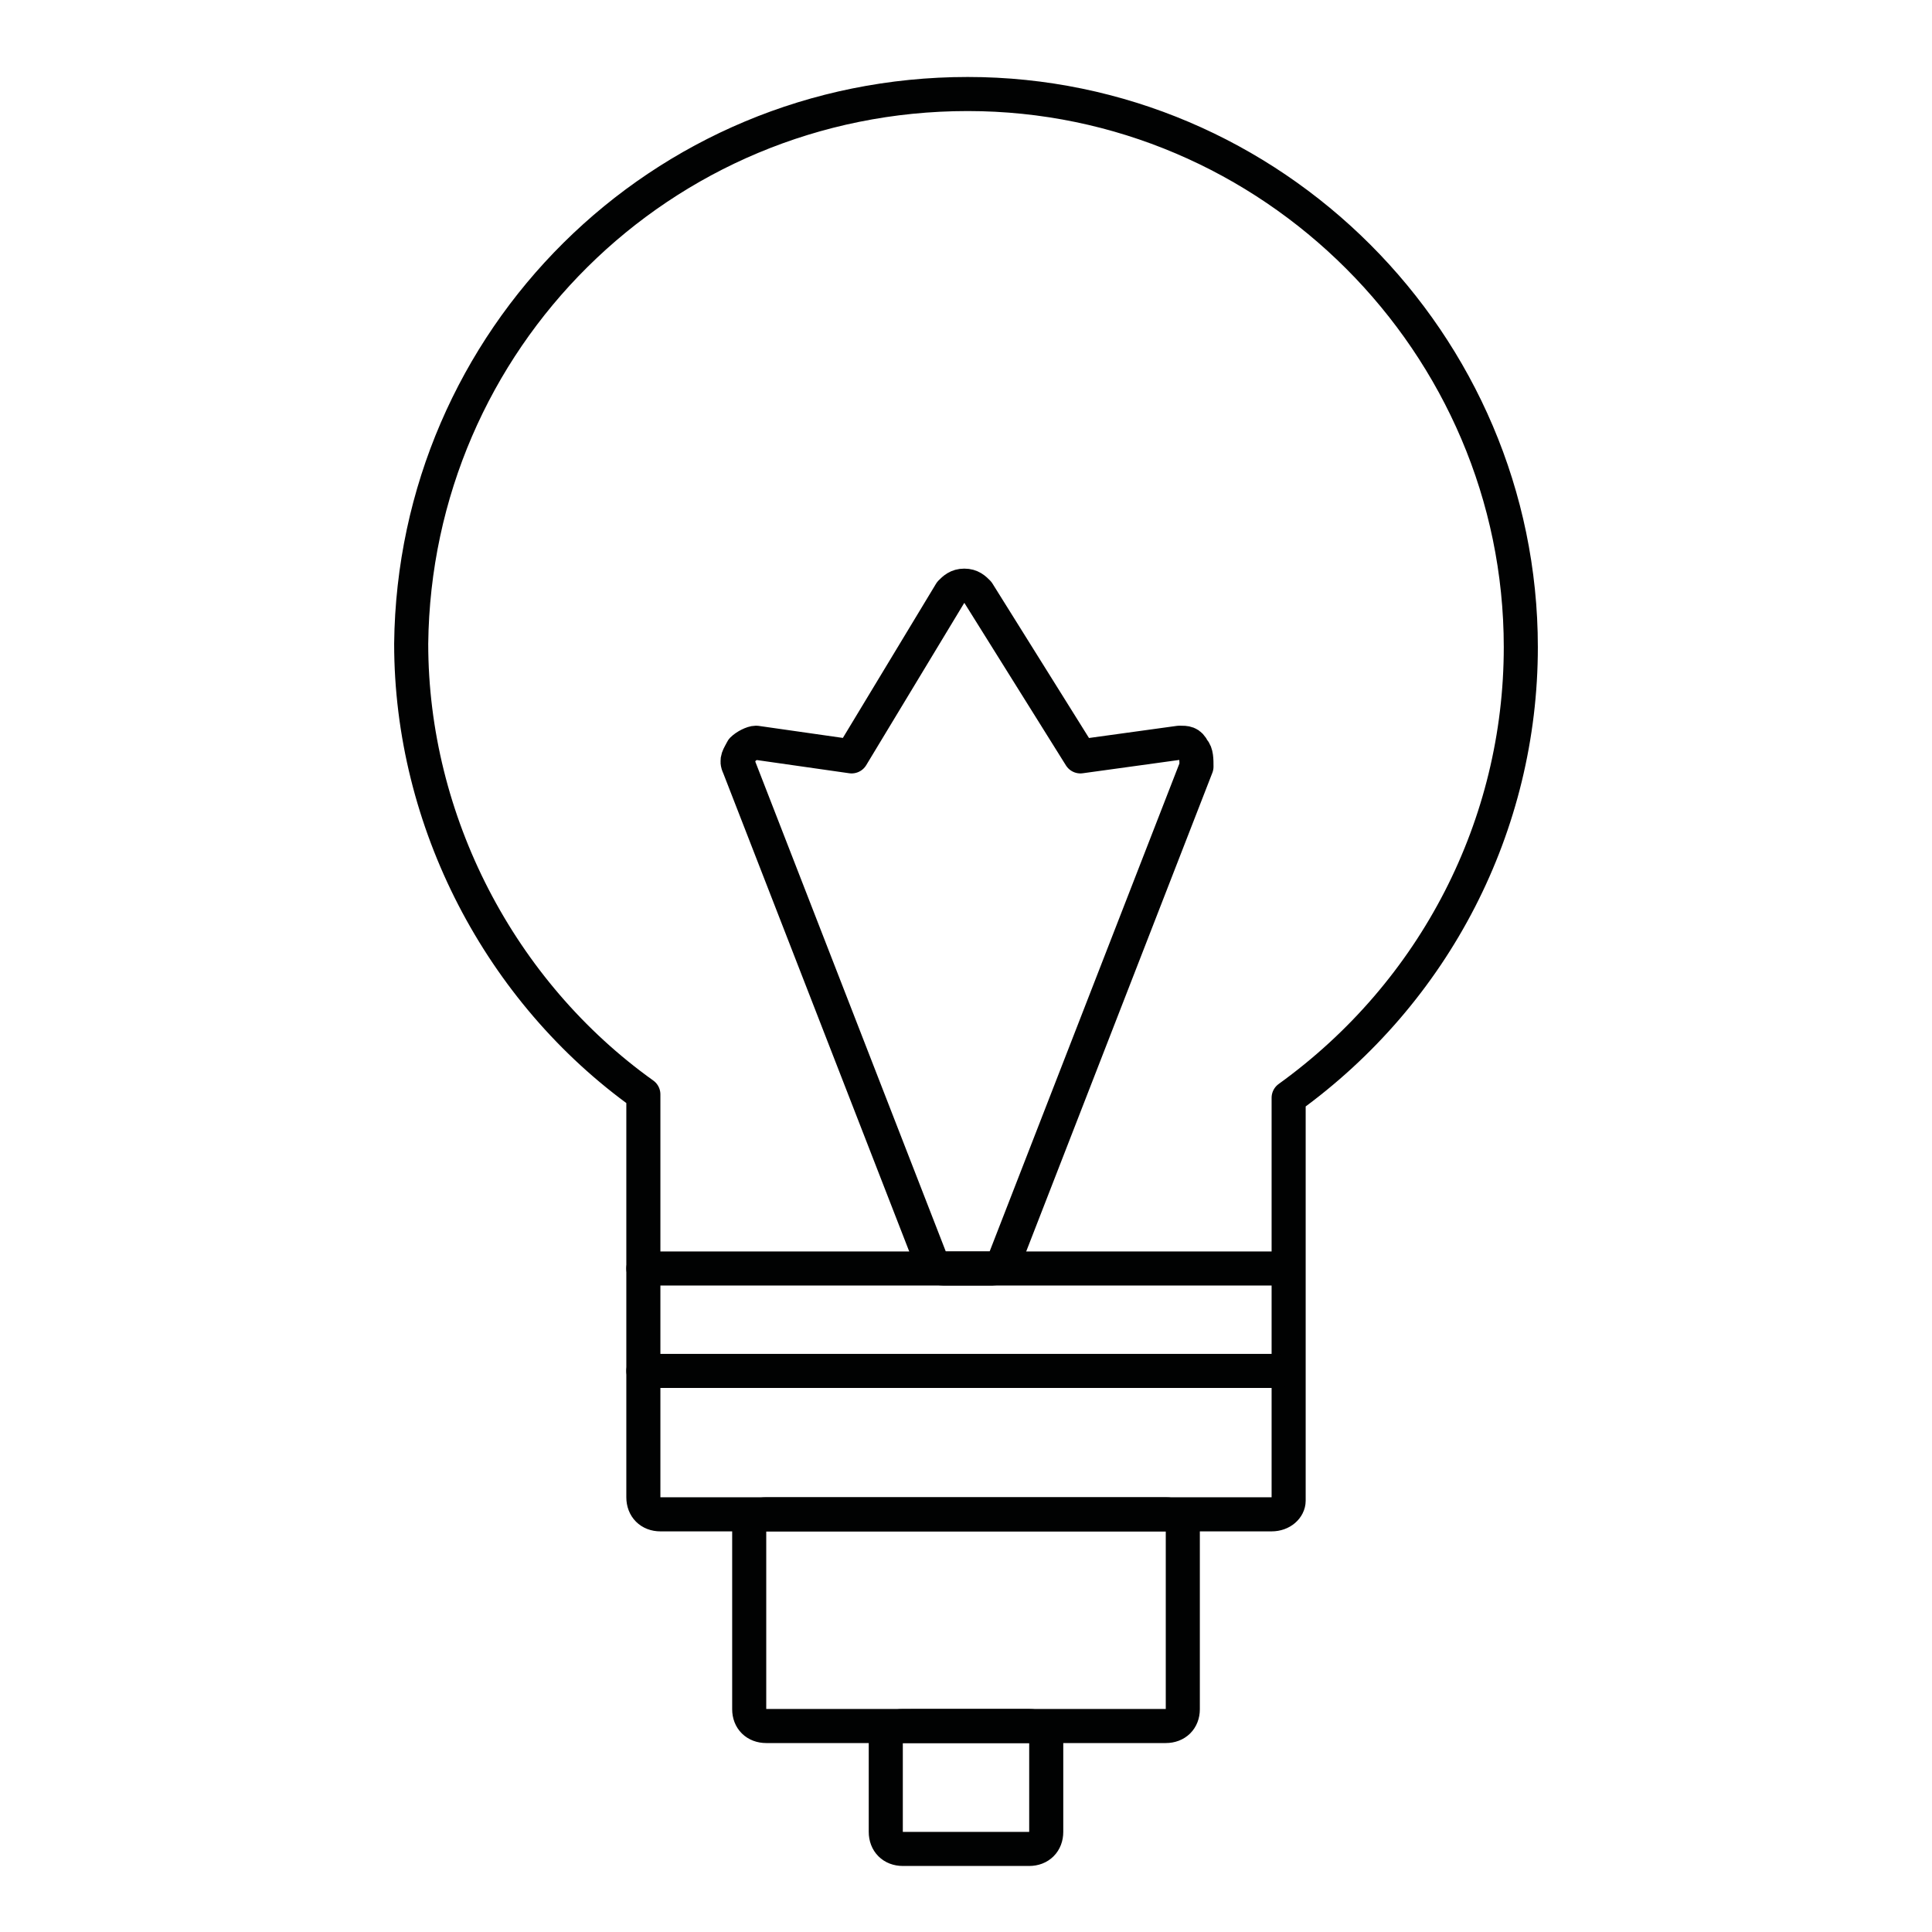 <?xml version="1.0" encoding="utf-8"?>
<!-- Generator: Adobe Illustrator 25.0.1, SVG Export Plug-In . SVG Version: 6.00 Build 0)  -->
<svg version="1.1" id="Ebene_1" xmlns="http://www.w3.org/2000/svg" xmlns:xlink="http://www.w3.org/1999/xlink" x="0px" y="0px"
	 viewBox="0 0 141.732 141.732" style="enable-background:new 0 0 141.732 141.732;" xml:space="preserve">
<style type="text/css">
	.st0{fill:none;stroke:#010202;stroke-width:2.5;stroke-linecap:round;stroke-linejoin:round;stroke-miterlimit:10;}
</style>
<g>
	<path class="st0" d="M93.283,111.092H48.449c-0.751,0-1.252-0.501-1.252-1.252V80.284c-10.52-7.514-17.032-20.038-17.032-33.062
		C30.415,24.93,48.449,6.897,70.991,6.897c22.292,0,40.576,18.284,40.576,40.576c0,13.024-6.262,25.297-17.032,33.062v29.555
		C94.535,110.591,94.035,111.092,93.283,111.092"/>
	<path class="st0" d="M85.519,126.621H56.214c-0.751,0-1.252-0.493-1.252-1.232v-13.064c0-0.739,0.501-1.232,1.252-1.232h29.305
		c0.751,0,1.252,0.493,1.252,1.232v13.064C86.771,126.128,86.27,126.621,85.519,126.621"/>
	<path class="st0" d="M75.5,135.638h-9.267c-0.751,0-1.252-0.501-1.252-1.252v-6.512c0-0.751,0.501-1.252,1.252-1.252H75.5
		c0.751,0,1.252,0.501,1.252,1.252v6.512C76.752,135.137,76.251,135.638,75.5,135.638"/>
	<path class="st0" d="M72.745,93.058h-3.507c-0.501,0-1.002-0.25-1.002-0.751L54.21,56.239c-0.25-0.501,0-0.751,0.25-1.252
		c0.25-0.25,0.751-0.501,1.002-0.501l7.013,1.002l7.264-12.023c0.25-0.25,0.501-0.501,1.002-0.501l0,0
		c0.501,0,0.751,0.25,1.002,0.501l7.514,12.023l7.264-1.002c0.501,0,0.751,0,1.002,0.501c0.25,0.25,0.25,0.751,0.25,1.252
		L73.747,92.307C73.496,92.808,73.246,93.058,72.745,93.058"/>
	<line class="st0" x1="47.197" y1="93.058" x2="93.763" y2="93.058"/>
	<line class="st0" x1="47.197" y1="100.572" x2="93.763" y2="100.572"/>
</g>
</svg>
